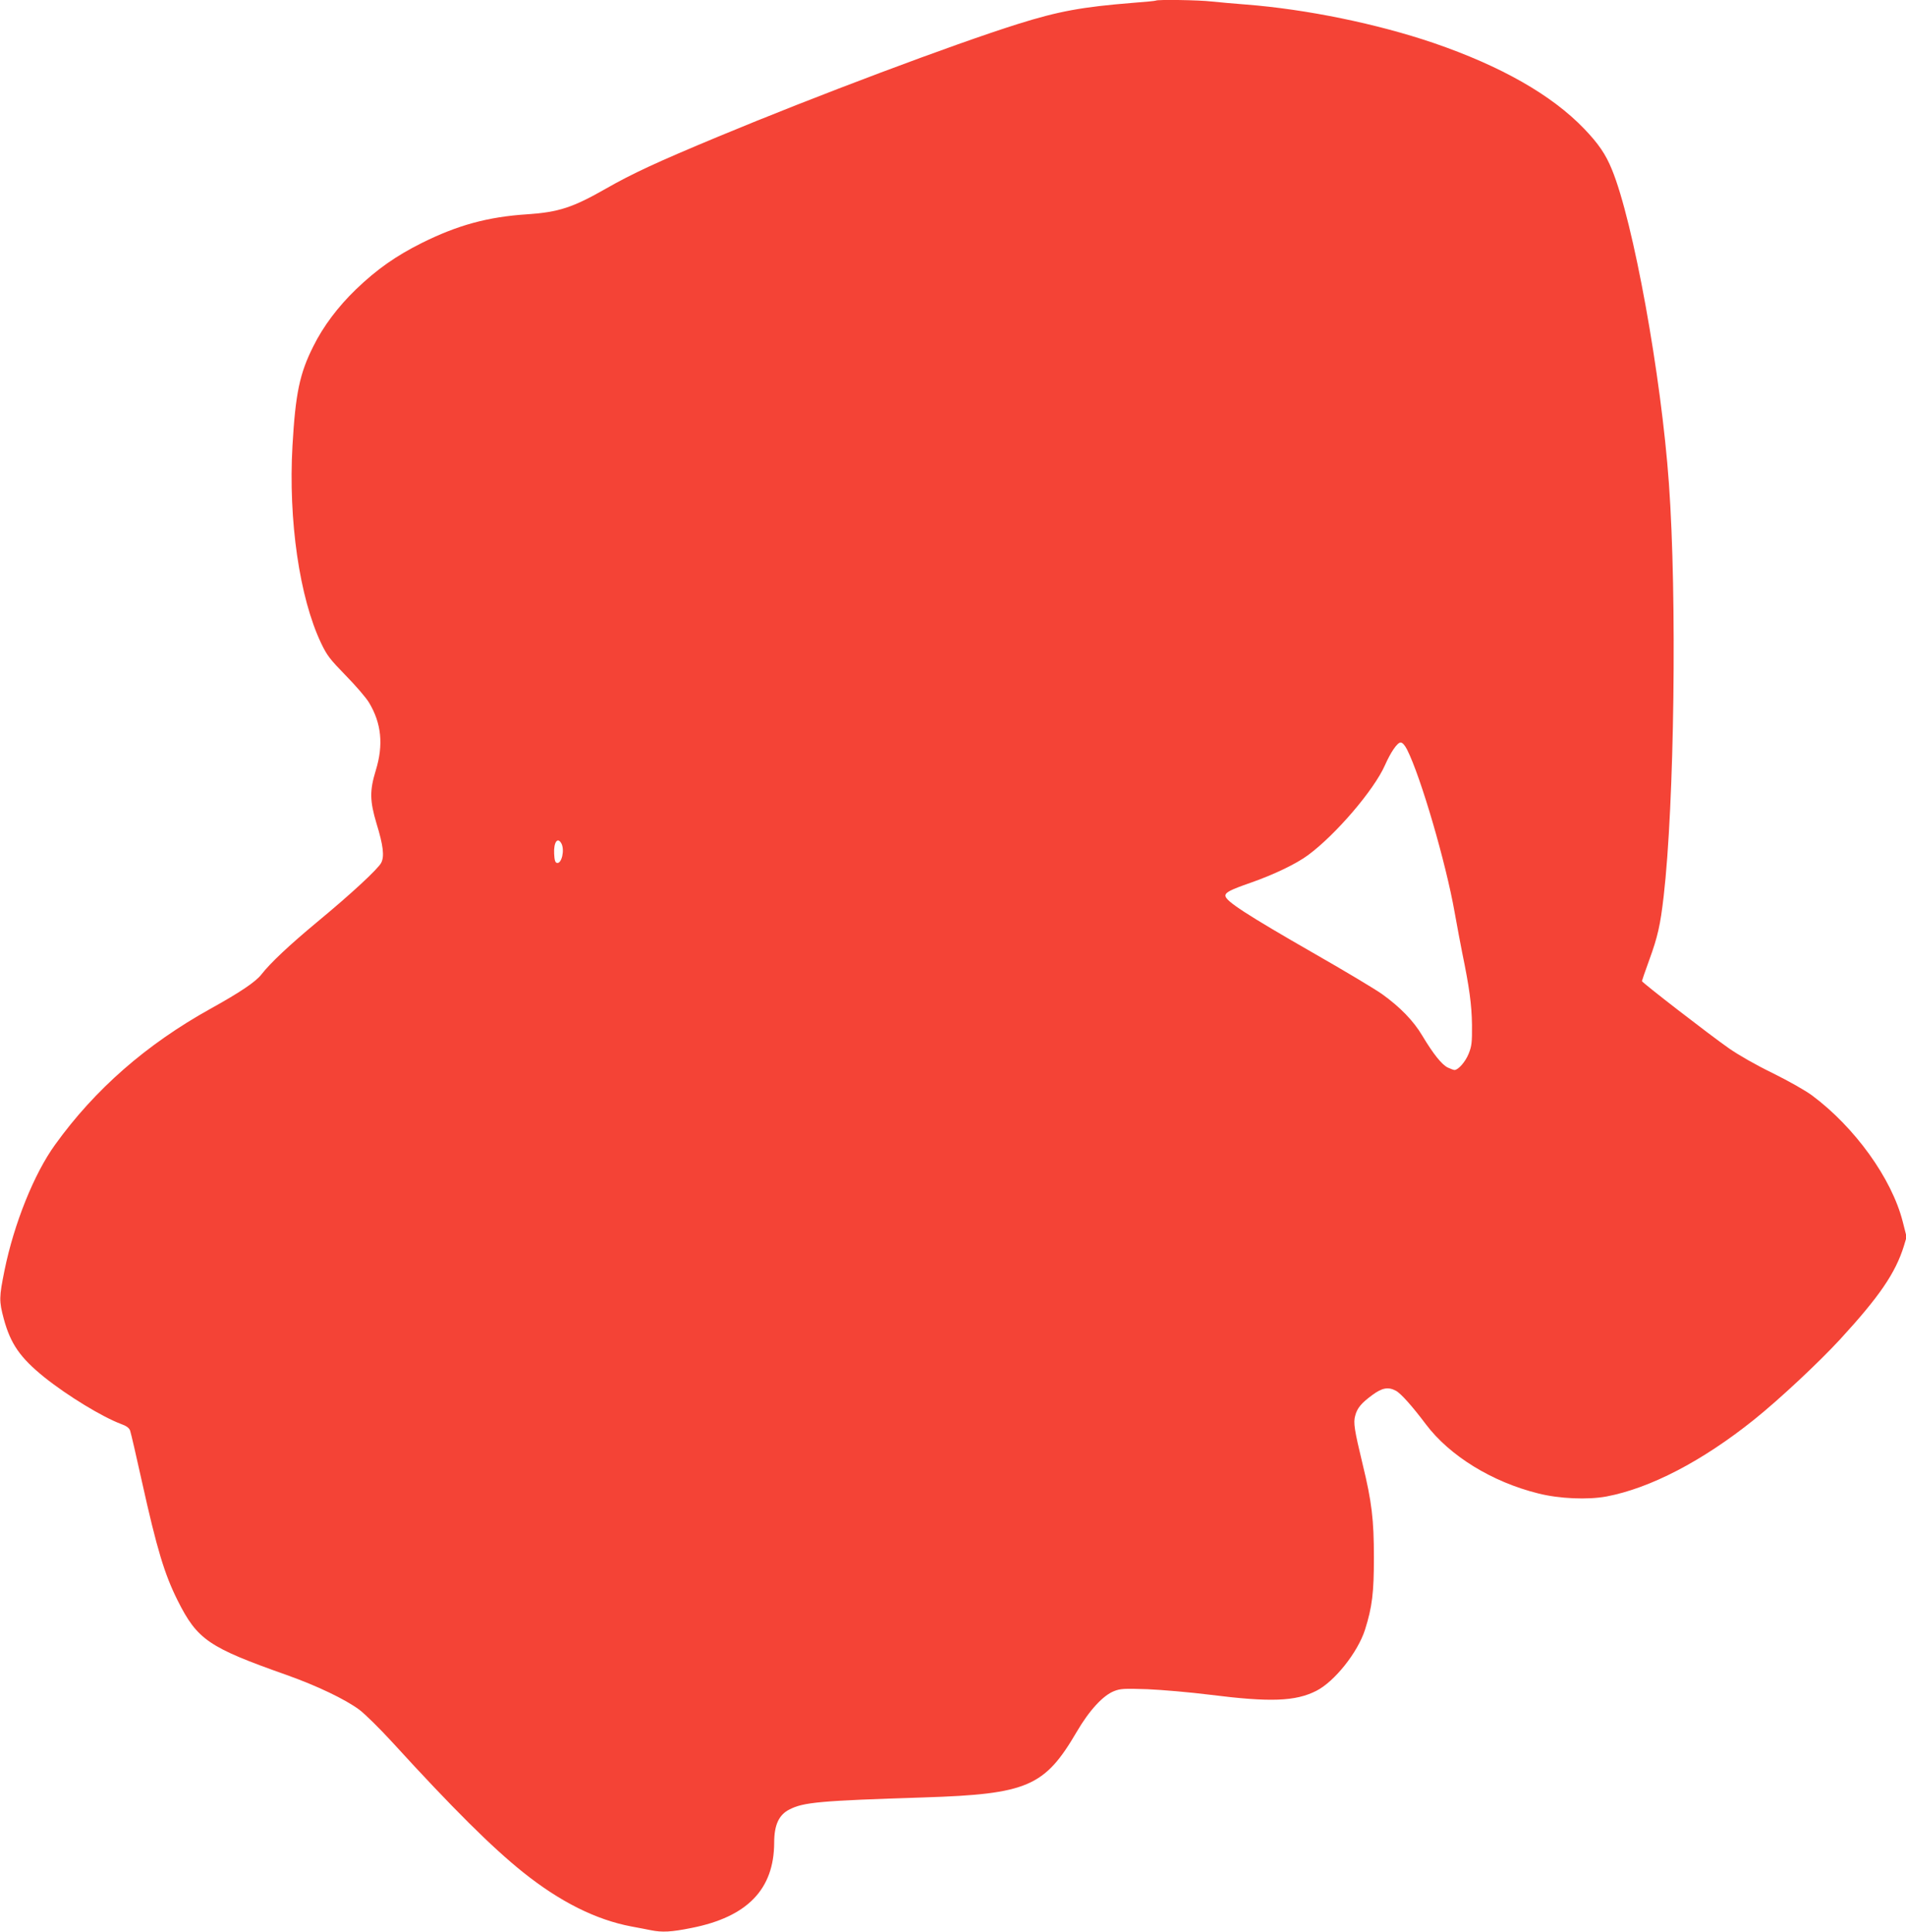 <?xml version="1.0" standalone="no"?>
<!DOCTYPE svg PUBLIC "-//W3C//DTD SVG 20010904//EN"
 "http://www.w3.org/TR/2001/REC-SVG-20010904/DTD/svg10.dtd">
<svg version="1.0" xmlns="http://www.w3.org/2000/svg"
 width="1263pt" height="1280pt" viewBox="0 0 1263 1280"
 preserveAspectRatio="xMidYMid meet">
<g transform="translate(0,1280) scale(0.1,-0.1)"
fill="#f44336" stroke="none">
<path d="M7659 12796 c-2 -2 -71 -9 -154 -15 -334 -27 -489 -55 -760 -140
-429 -135 -1339 -477 -1985 -746 -404 -168 -572 -246 -745 -345 -219 -125
-313 -156 -522 -170 -261 -17 -461 -72 -698 -190 -172 -86 -297 -174 -436
-307 -120 -116 -217 -245 -283 -378 -91 -181 -118 -313 -138 -659 -28 -495 47
-1007 189 -1306 40 -84 58 -107 163 -215 65 -66 135 -147 155 -180 83 -138 97
-281 45 -450 -41 -134 -40 -201 5 -352 45 -146 53 -218 31 -260 -21 -41 -198
-205 -424 -392 -184 -153 -310 -271 -370 -348 -38 -49 -142 -119 -337 -227
-425 -236 -766 -534 -1030 -901 -139 -192 -272 -523 -335 -832 -36 -179 -37
-202 -5 -322 45 -166 109 -258 269 -387 155 -124 384 -263 509 -310 34 -12 52
-25 59 -43 5 -14 41 -168 79 -341 99 -446 149 -611 236 -785 131 -261 205
-311 723 -494 202 -72 386 -160 481 -230 36 -27 135 -124 220 -217 398 -436
660 -696 865 -860 245 -196 484 -315 717 -359 45 -8 104 -20 130 -25 75 -15
135 -12 269 15 370 73 547 256 548 565 0 117 31 185 101 220 93 48 200 58 894
80 683 22 798 72 1010 435 83 142 175 242 249 270 41 16 67 17 219 12 95 -4
282 -20 417 -37 397 -50 564 -44 702 26 121 61 275 255 323 405 48 152 59 246
59 479 0 249 -14 369 -74 615 -56 232 -63 278 -50 324 13 51 41 84 113 137 65
48 105 56 156 29 32 -16 108 -101 199 -222 158 -210 439 -383 746 -459 138
-35 327 -43 451 -20 290 55 635 234 978 509 166 133 428 378 570 532 260 283
367 439 423 619 l18 60 -26 102 c-73 286 -318 625 -600 835 -46 34 -156 96
-261 148 -111 54 -225 119 -291 165 -130 91 -576 436 -576 445 0 3 22 67 49
141 56 154 73 230 95 420 71 612 89 1984 35 2735 -51 717 -236 1738 -378 2082
-41 101 -89 171 -184 270 -215 224 -551 415 -997 568 -373 127 -843 224 -1245
255 -77 6 -179 15 -226 20 -82 10 -361 14 -370 6z m1665 -4963 c91 -181 257
-749 315 -1078 17 -93 39 -214 50 -267 48 -233 63 -345 65 -478 1 -119 -2
-142 -22 -192 -21 -53 -69 -108 -94 -108 -5 0 -25 7 -44 16 -40 19 -97 91
-169 211 -58 98 -147 190 -267 276 -48 34 -247 153 -443 265 -458 263 -595
352 -595 387 0 22 33 39 165 85 157 55 305 126 383 184 184 136 437 432 509
595 38 86 82 151 104 151 12 0 27 -16 43 -47z m-5604 -622 c23 -43 2 -135 -29
-129 -12 2 -17 18 -19 61 -4 76 23 114 48 68z"/>
</g>
</svg>
